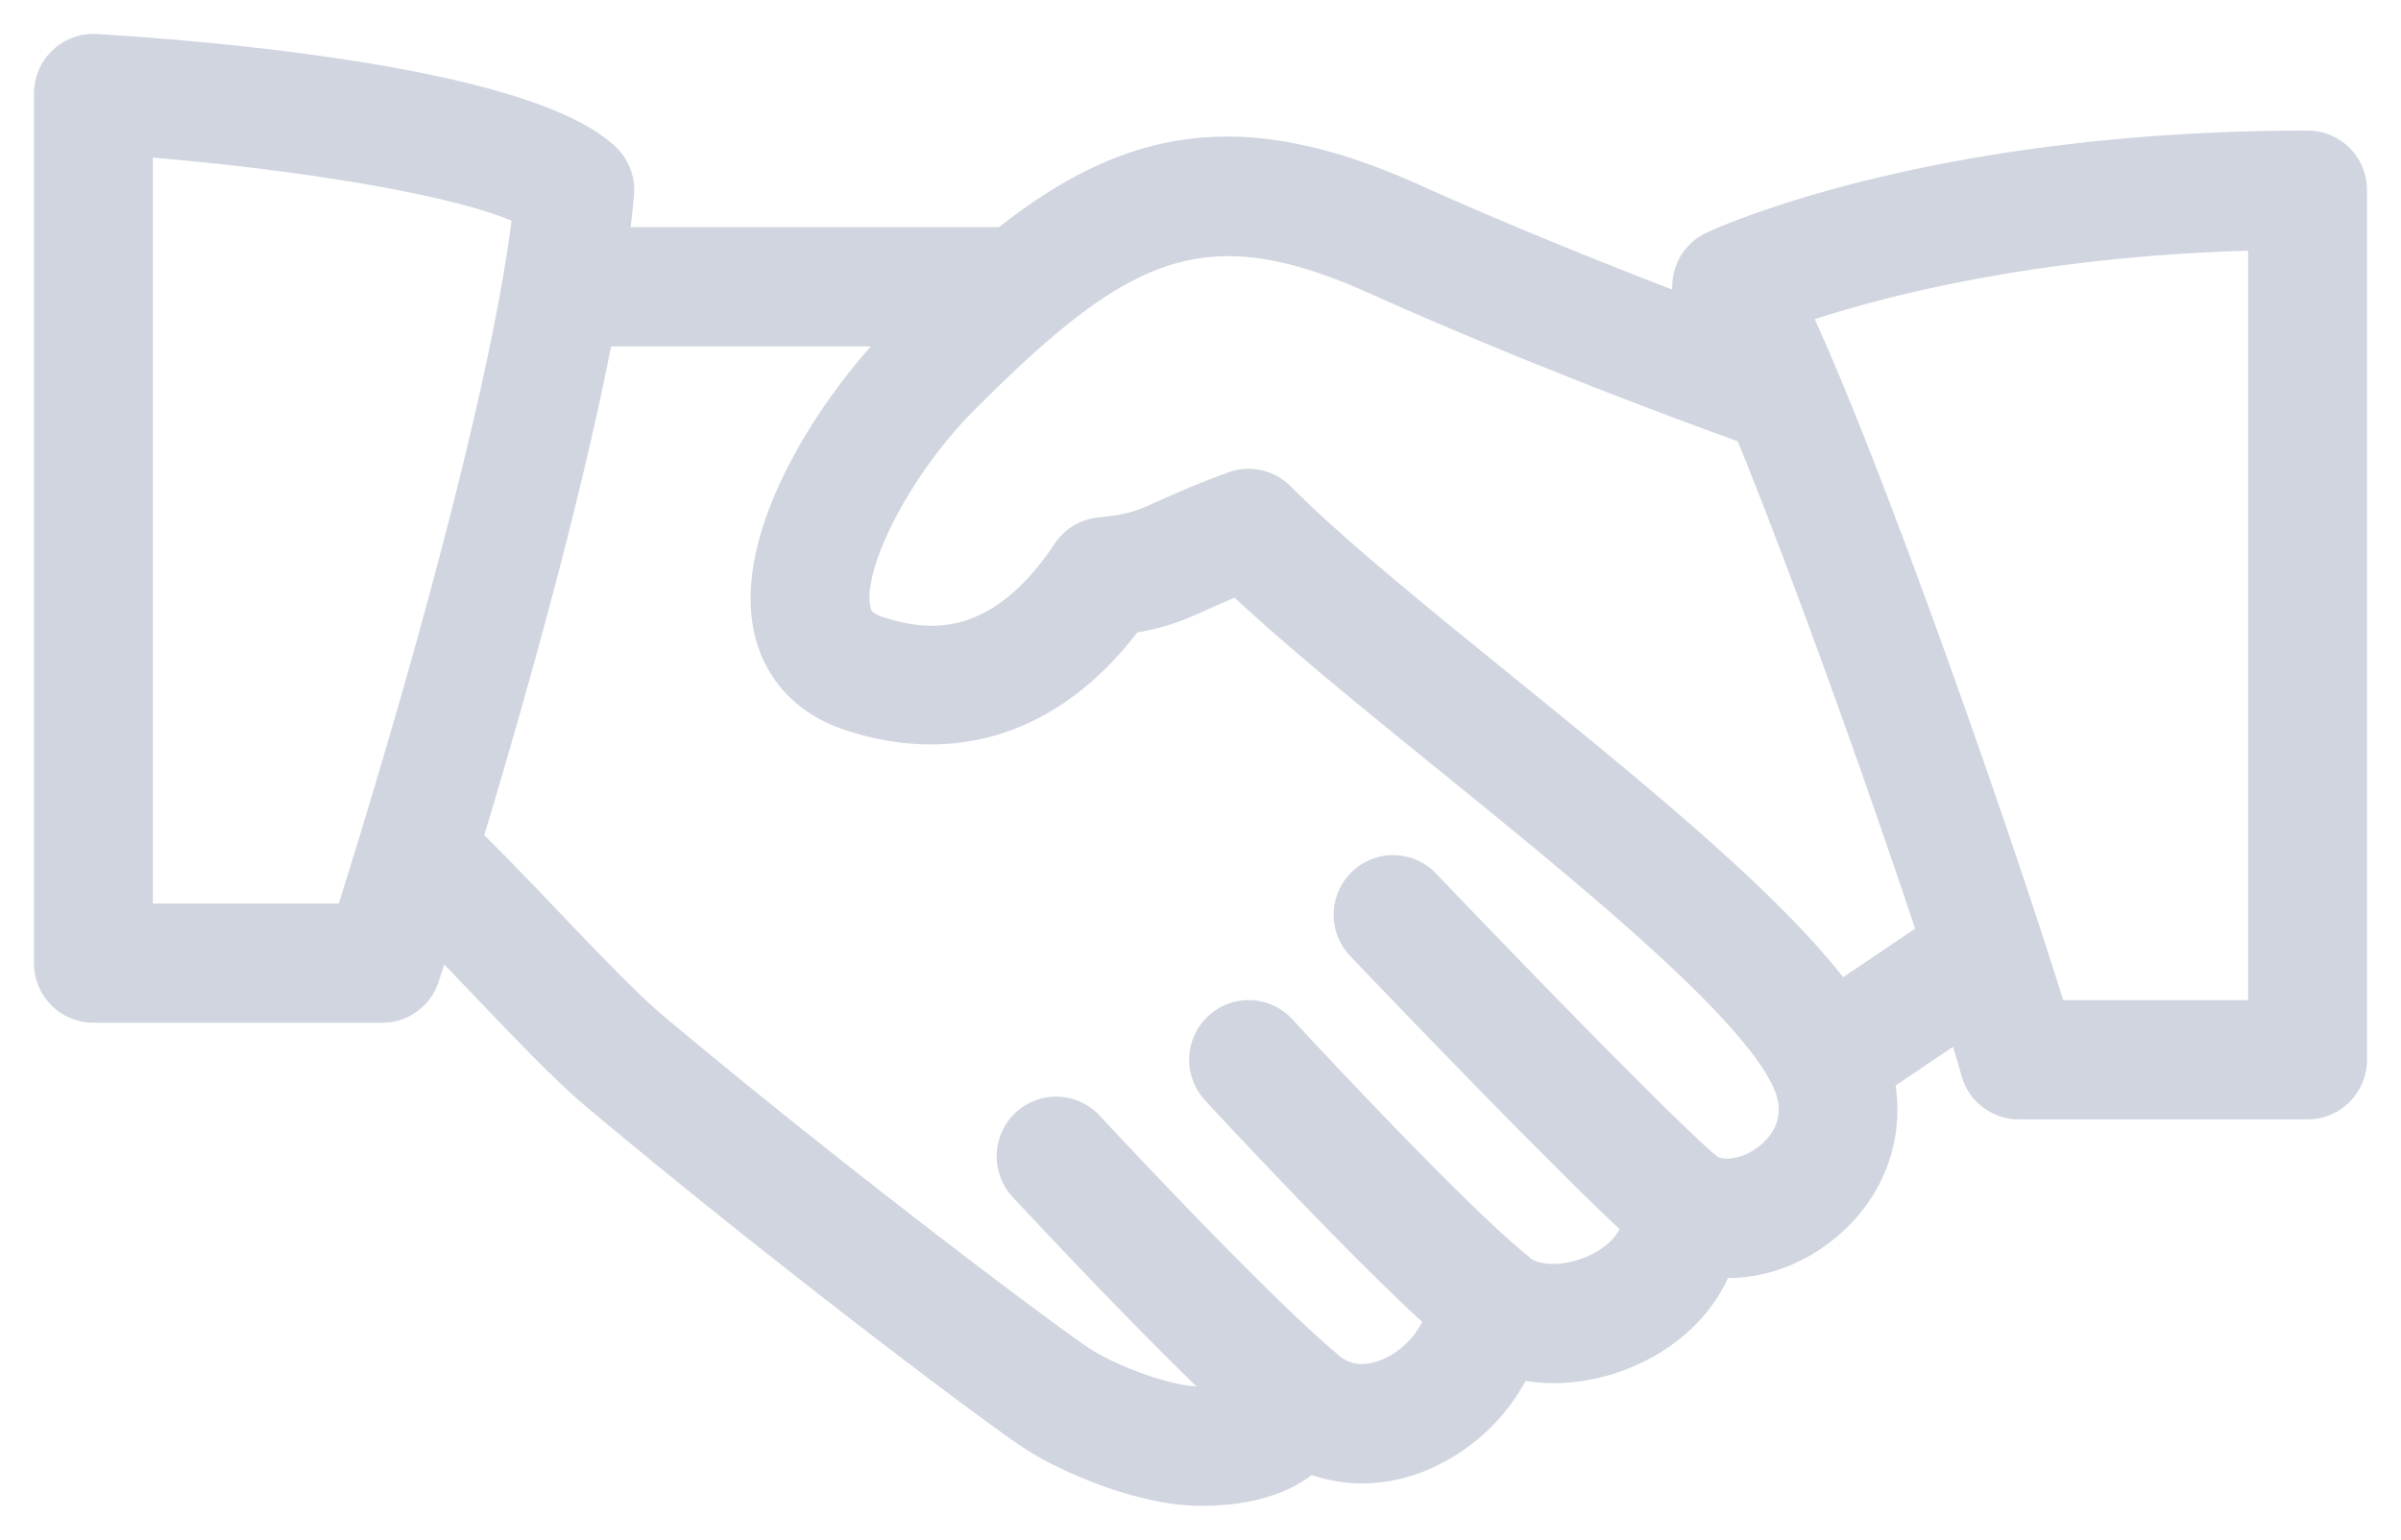 <svg xmlns="http://www.w3.org/2000/svg" width="53" height="34" viewBox="0 0 53 34"><g><g opacity=".5"><path fill="#a4abc1" d="M49.875 22.333h-4.518C44.35 19.04 41.375 10.45 39.715 6.9c1.622-.552 5.105-1.502 10.16-1.621zM7.662 20.2H3.125V3.21c3.415.27 7.1.86 8.438 1.512C11 9.394 8.453 17.695 7.662 20.2zm2.744-1.681c.888-2.942 2.171-7.45 2.877-11.12H19.8c-1.452 1.466-3.406 4.403-2.899 6.558.22.922.865 1.605 1.826 1.923 2.407.798 4.605.034 6.24-2.147.677-.104 1.044-.258 1.597-.507.2-.09.433-.194.743-.32 1.216 1.145 2.856 2.479 4.584 3.88 3.124 2.537 6.666 5.413 7.463 7.077.393.821-.03 1.357-.317 1.602-.401.346-.945.467-1.265.286-.786-.632-4.161-4.1-6.253-6.29a1.057 1.057 0 0 0-1.502-.031 1.069 1.069 0 0 0-.032 1.508c.493.516 4.465 4.673 6.058 6.13-.123.463-.57.74-.788.848-.662.337-1.352.29-1.633.058a1.073 1.073 0 0 0-.082-.073c-1.273-1.022-4.47-4.433-5.193-5.222a1.061 1.061 0 0 0-1.503-.064 1.071 1.071 0 0 0-.064 1.508c.035.037 3.153 3.416 4.918 5.003-.2.506-.622.944-1.135 1.143-.318.121-.776.195-1.191-.164l-.06-.055c-1.516-1.282-4.616-4.596-5.222-5.246a1.06 1.06 0 0 0-1.502-.052 1.071 1.071 0 0 0-.051 1.509c.718.772 2.862 3.056 4.47 4.577-.135.018-.302.029-.507.029-.708 0-1.98-.48-2.603-.894-.746-.493-5.423-3.996-9.463-7.392-.567-.48-1.549-1.509-2.416-2.418-.633-.663-1.222-1.277-1.612-1.644zm28.142-8.973c1.247 3.044 2.933 7.776 4.024 11.061l-1.941 1.31c-1.466-1.966-4.478-4.412-7.403-6.788-1.93-1.566-3.753-3.047-4.915-4.214a1.06 1.06 0 0 0-1.112-.25c-.716.261-1.158.462-1.506.617-.531.24-.71.32-1.426.393a1.061 1.061 0 0 0-.778.467c-1.502 2.255-3.058 2.063-4.097 1.713-.331-.11-.39-.254-.423-.39-.223-.937.897-3.117 2.348-4.574 3.453-3.47 5.234-4.338 8.995-2.65 3.56 1.598 7.125 2.907 8.234 3.305zm3.023 14.306l1.682-1.134c.118.384.215.71.285.966.128.463.546.783 1.024.783h6.375c.587 0 1.063-.478 1.063-1.067V4.2c0-.592-.476-1.067-1.063-1.067-8.342 0-12.97 2.144-13.164 2.233a1.06 1.06 0 0 0-.567.664c-.075.256-.051.528.063.767-1.606-.611-3.847-1.5-6.085-2.506-3.835-1.72-6.307-1.196-9.047.975h-8.5c.045-.34.082-.667.109-.975a1.064 1.064 0 0 0-.327-.866C11.597 1.693 4.315 1.132 2.126 1.001a1.053 1.053 0 0 0-.792.288C1.12 1.49 1 1.772 1 2.066v19.2c0 .59.476 1.067 1.063 1.067h6.375c.459 0 .867-.296 1.009-.736l.25-.779.785.822c.948.994 1.927 2.022 2.586 2.577 3.957 3.326 8.712 6.916 9.66 7.541C23.51 32.275 25.195 33 26.5 33c1.048 0 1.853-.241 2.412-.713.748.293 1.598.295 2.416-.025a4.192 4.192 0 0 0 2.212-2.05c.837.179 1.796.053 2.667-.386.852-.431 1.468-1.09 1.774-1.86.846.044 1.717-.257 2.438-.878.971-.834 1.382-2.038 1.152-3.236z"/><path fill="none" stroke="#a4abc1" stroke-miterlimit="20" stroke-width=".5" d="M49.875 22.333h-4.518C44.35 19.04 41.375 10.45 39.715 6.9c1.622-.552 5.105-1.502 10.16-1.621zM7.662 20.2H3.125V3.21c3.415.27 7.1.86 8.438 1.512C11 9.394 8.453 17.695 7.662 20.2zm2.744-1.681c.888-2.942 2.171-7.45 2.877-11.12H19.8c-1.452 1.466-3.406 4.403-2.899 6.558.22.922.865 1.605 1.826 1.923 2.407.798 4.605.034 6.24-2.147.677-.104 1.044-.258 1.597-.507.2-.09.433-.194.743-.32 1.216 1.145 2.856 2.479 4.584 3.88 3.124 2.537 6.666 5.413 7.463 7.077.393.821-.03 1.357-.317 1.602-.401.346-.945.467-1.265.286-.786-.632-4.161-4.1-6.253-6.29a1.057 1.057 0 0 0-1.502-.031 1.069 1.069 0 0 0-.032 1.508c.493.516 4.465 4.673 6.058 6.13-.123.463-.57.74-.788.848-.662.337-1.352.29-1.633.058a1.073 1.073 0 0 0-.082-.073c-1.273-1.022-4.47-4.433-5.193-5.222a1.061 1.061 0 0 0-1.503-.064 1.071 1.071 0 0 0-.064 1.508c.035.037 3.153 3.416 4.918 5.003-.2.506-.622.944-1.135 1.143-.318.121-.776.195-1.191-.164l-.06-.055c-1.516-1.282-4.616-4.596-5.222-5.246a1.06 1.06 0 0 0-1.502-.052 1.071 1.071 0 0 0-.051 1.509c.718.772 2.862 3.056 4.47 4.577-.135.018-.302.029-.507.029-.708 0-1.98-.48-2.603-.894-.746-.493-5.423-3.996-9.463-7.392-.567-.48-1.549-1.509-2.416-2.418-.633-.663-1.222-1.277-1.612-1.644zm28.142-8.973c1.247 3.044 2.933 7.776 4.024 11.061l-1.941 1.31c-1.466-1.966-4.478-4.412-7.403-6.788-1.93-1.566-3.753-3.047-4.915-4.214a1.06 1.06 0 0 0-1.112-.25c-.716.261-1.158.462-1.506.617-.531.24-.71.32-1.426.393a1.061 1.061 0 0 0-.778.467c-1.502 2.255-3.058 2.063-4.097 1.713-.331-.11-.39-.254-.423-.39-.223-.937.897-3.117 2.348-4.574 3.453-3.47 5.234-4.338 8.995-2.65 3.56 1.598 7.125 2.907 8.234 3.305zm3.023 14.306l1.682-1.134c.118.384.215.71.285.966.128.463.546.783 1.024.783h6.375c.587 0 1.063-.478 1.063-1.067V4.2c0-.592-.476-1.067-1.063-1.067-8.342 0-12.97 2.144-13.164 2.233a1.06 1.06 0 0 0-.567.664c-.075.256-.051.528.063.767-1.606-.611-3.847-1.5-6.085-2.506-3.835-1.72-6.307-1.196-9.047.975h-8.5c.045-.34.082-.667.109-.975a1.064 1.064 0 0 0-.327-.866C11.597 1.693 4.315 1.132 2.126 1.001a1.053 1.053 0 0 0-.792.288C1.12 1.49 1 1.772 1 2.066v19.2c0 .59.476 1.067 1.063 1.067h6.375c.459 0 .867-.296 1.009-.736l.25-.779.785.822c.948.994 1.927 2.022 2.586 2.577 3.957 3.326 8.712 6.916 9.66 7.541C23.51 32.275 25.195 33 26.5 33c1.048 0 1.853-.241 2.412-.713.748.293 1.598.295 2.416-.025a4.192 4.192 0 0 0 2.212-2.05c.837.179 1.796.053 2.667-.386.852-.431 1.468-1.09 1.774-1.86.846.044 1.717-.257 2.438-.878.971-.834 1.382-2.038 1.152-3.236z"/></g></g></svg>